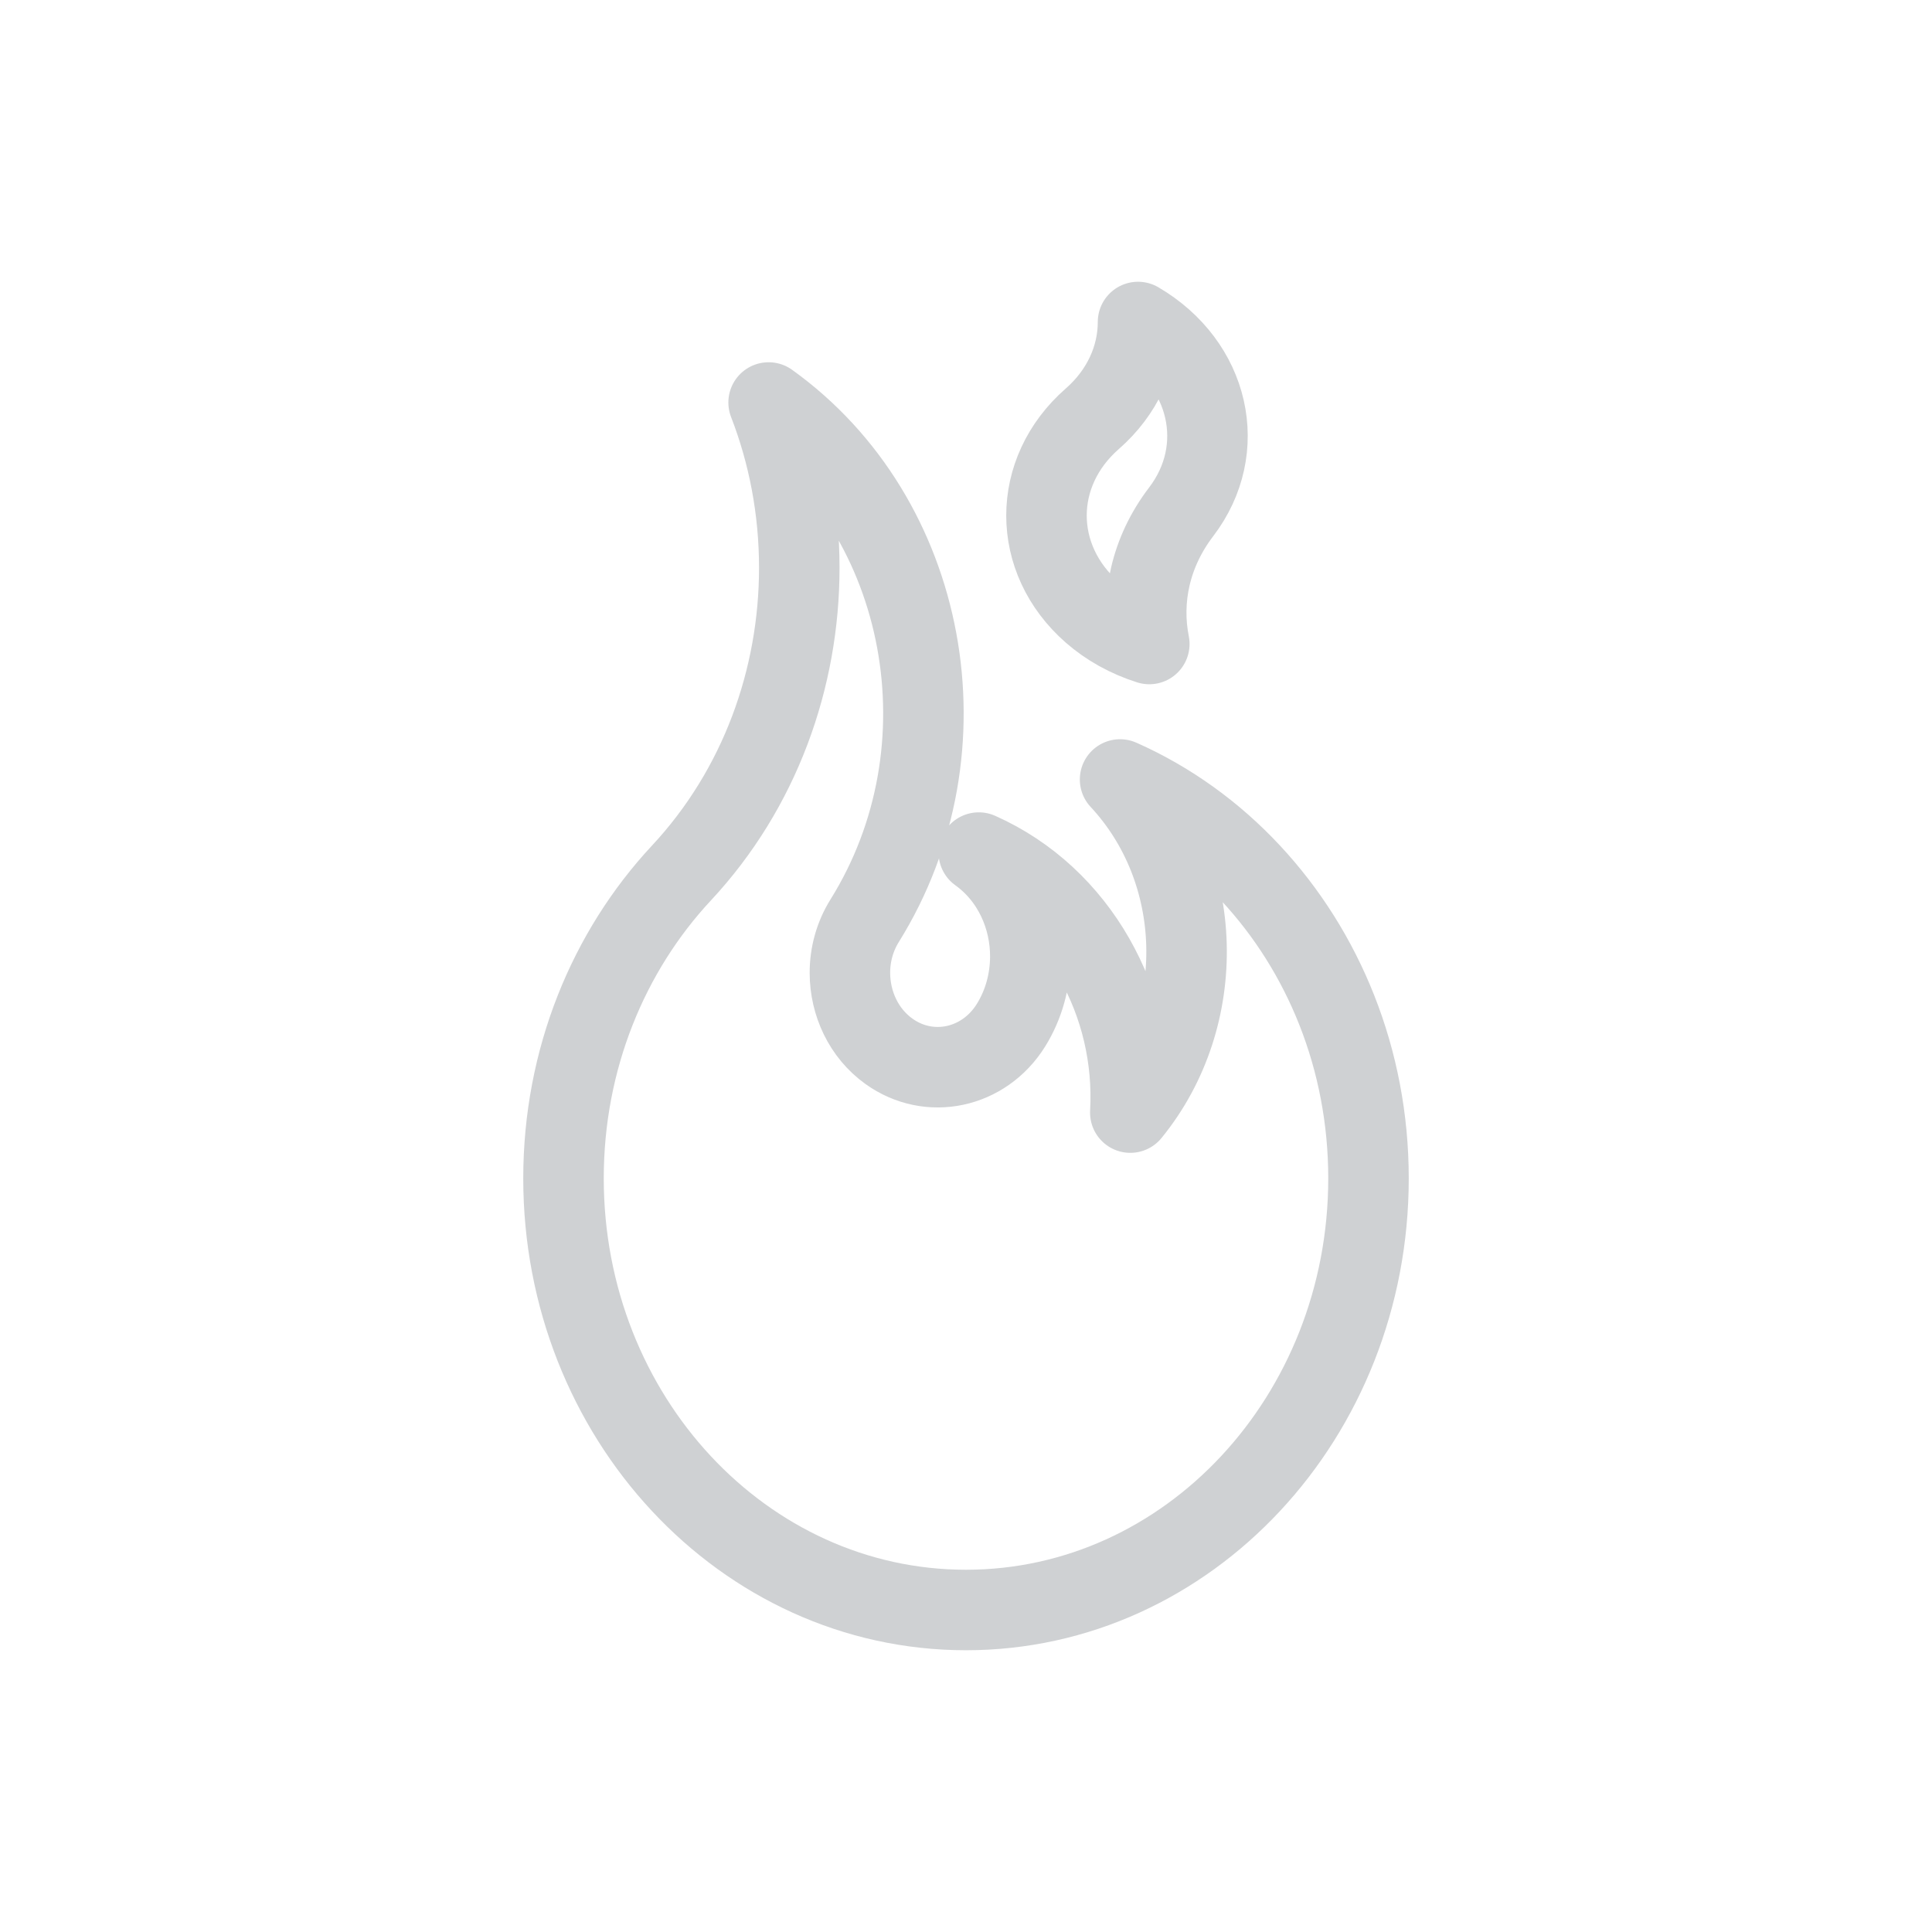 <svg width="24" height="24" viewBox="0 0 24 24" fill="none" xmlns="http://www.w3.org/2000/svg">
<path d="M13.914 9.683C14.525 9.954 15.075 10.351 15.535 10.845C16.44 11.816 17 13.156 17 14.638C17 17.599 14.761 20 12 20C9.238 20 7 17.599 7 14.638C7 13.156 7.56 11.816 8.465 10.845C9.441 9.798 9.929 8.425 9.929 7.053C9.929 6.325 9.793 5.632 9.548 5C11.534 6.424 12.069 9.306 10.742 11.436C10.617 11.636 10.557 11.863 10.558 12.088C10.559 12.465 10.729 12.835 11.043 13.06C11.544 13.419 12.223 13.274 12.558 12.737C12.72 12.477 12.796 12.184 12.799 11.893C12.803 11.389 12.579 10.892 12.159 10.591C13.397 11.142 14.117 12.463 14.041 13.821C15.013 12.63 14.972 10.819 13.914 9.683Z" stroke="#CFD1D3" stroke-miterlimit="10" stroke-linecap="round" stroke-linejoin="round"/>
<path d="M14.673 6.358C15.268 5.578 15.028 4.522 14.137 4C14.137 4.435 13.947 4.871 13.569 5.202C12.81 5.866 12.81 6.943 13.569 7.607C13.767 7.78 14.008 7.915 14.277 8C14.168 7.449 14.289 6.861 14.673 6.358Z" stroke="#CFD1D3" stroke-miterlimit="10" stroke-linecap="round" stroke-linejoin="round"/>
</svg>
